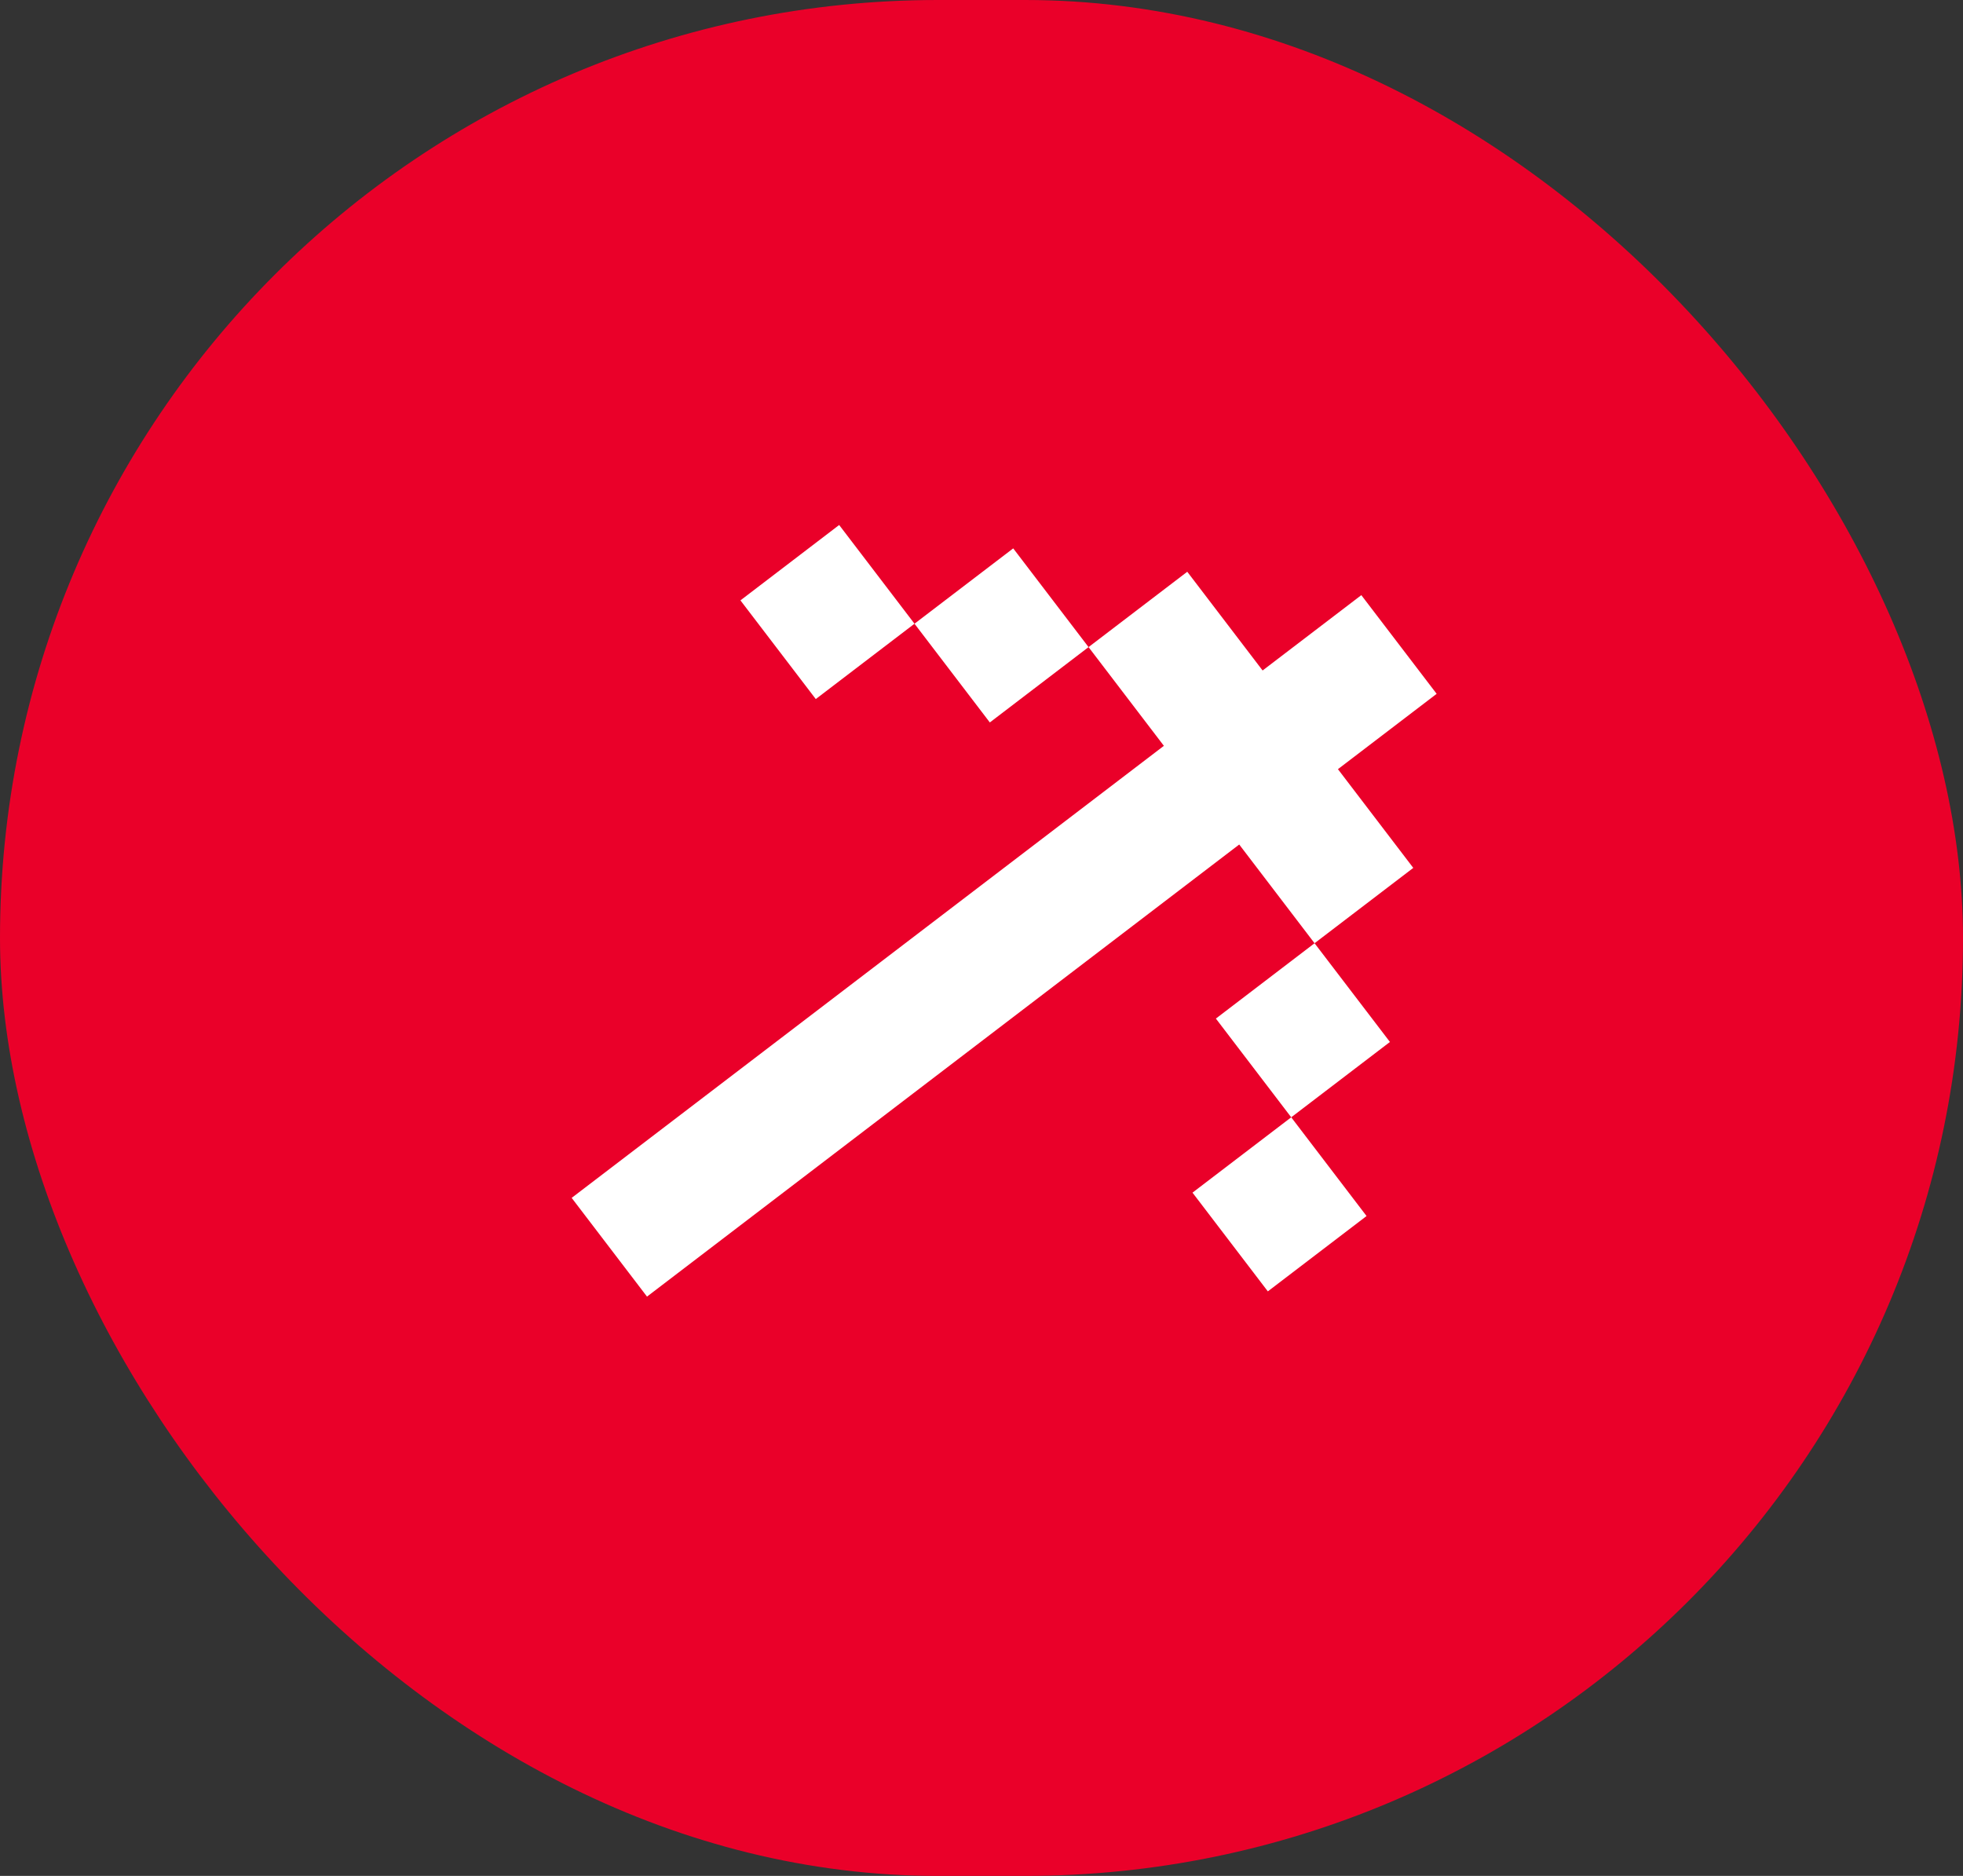 <svg width="45" height="43" viewBox="0 0 45 43" fill="none" xmlns="http://www.w3.org/2000/svg">
<rect x="0" y="0" width="45" height="43" fill="#333333" stroke="none"/>
<rect width="45" height="43" rx="21.5" fill="#EA0029"/>
<path d="M13.105 27.458L14.832 29.721L28.408 19.358L30.135 21.621L32.398 19.894L30.671 17.631L32.934 15.904L31.207 13.642L28.944 15.369L27.217 13.106L24.954 14.833L26.681 17.096L13.105 27.458ZM20.964 14.297L23.227 12.57L24.954 14.833L22.691 16.56L20.964 14.297ZM20.964 14.297L18.701 16.024L16.974 13.762L19.237 12.034L20.964 14.297ZM29.6 25.611L31.863 23.884L30.135 21.621L27.873 23.348L29.6 25.611ZM29.6 25.611L27.337 27.338L29.064 29.601L31.327 27.874L29.6 25.611Z" fill="white"/>
</svg>
